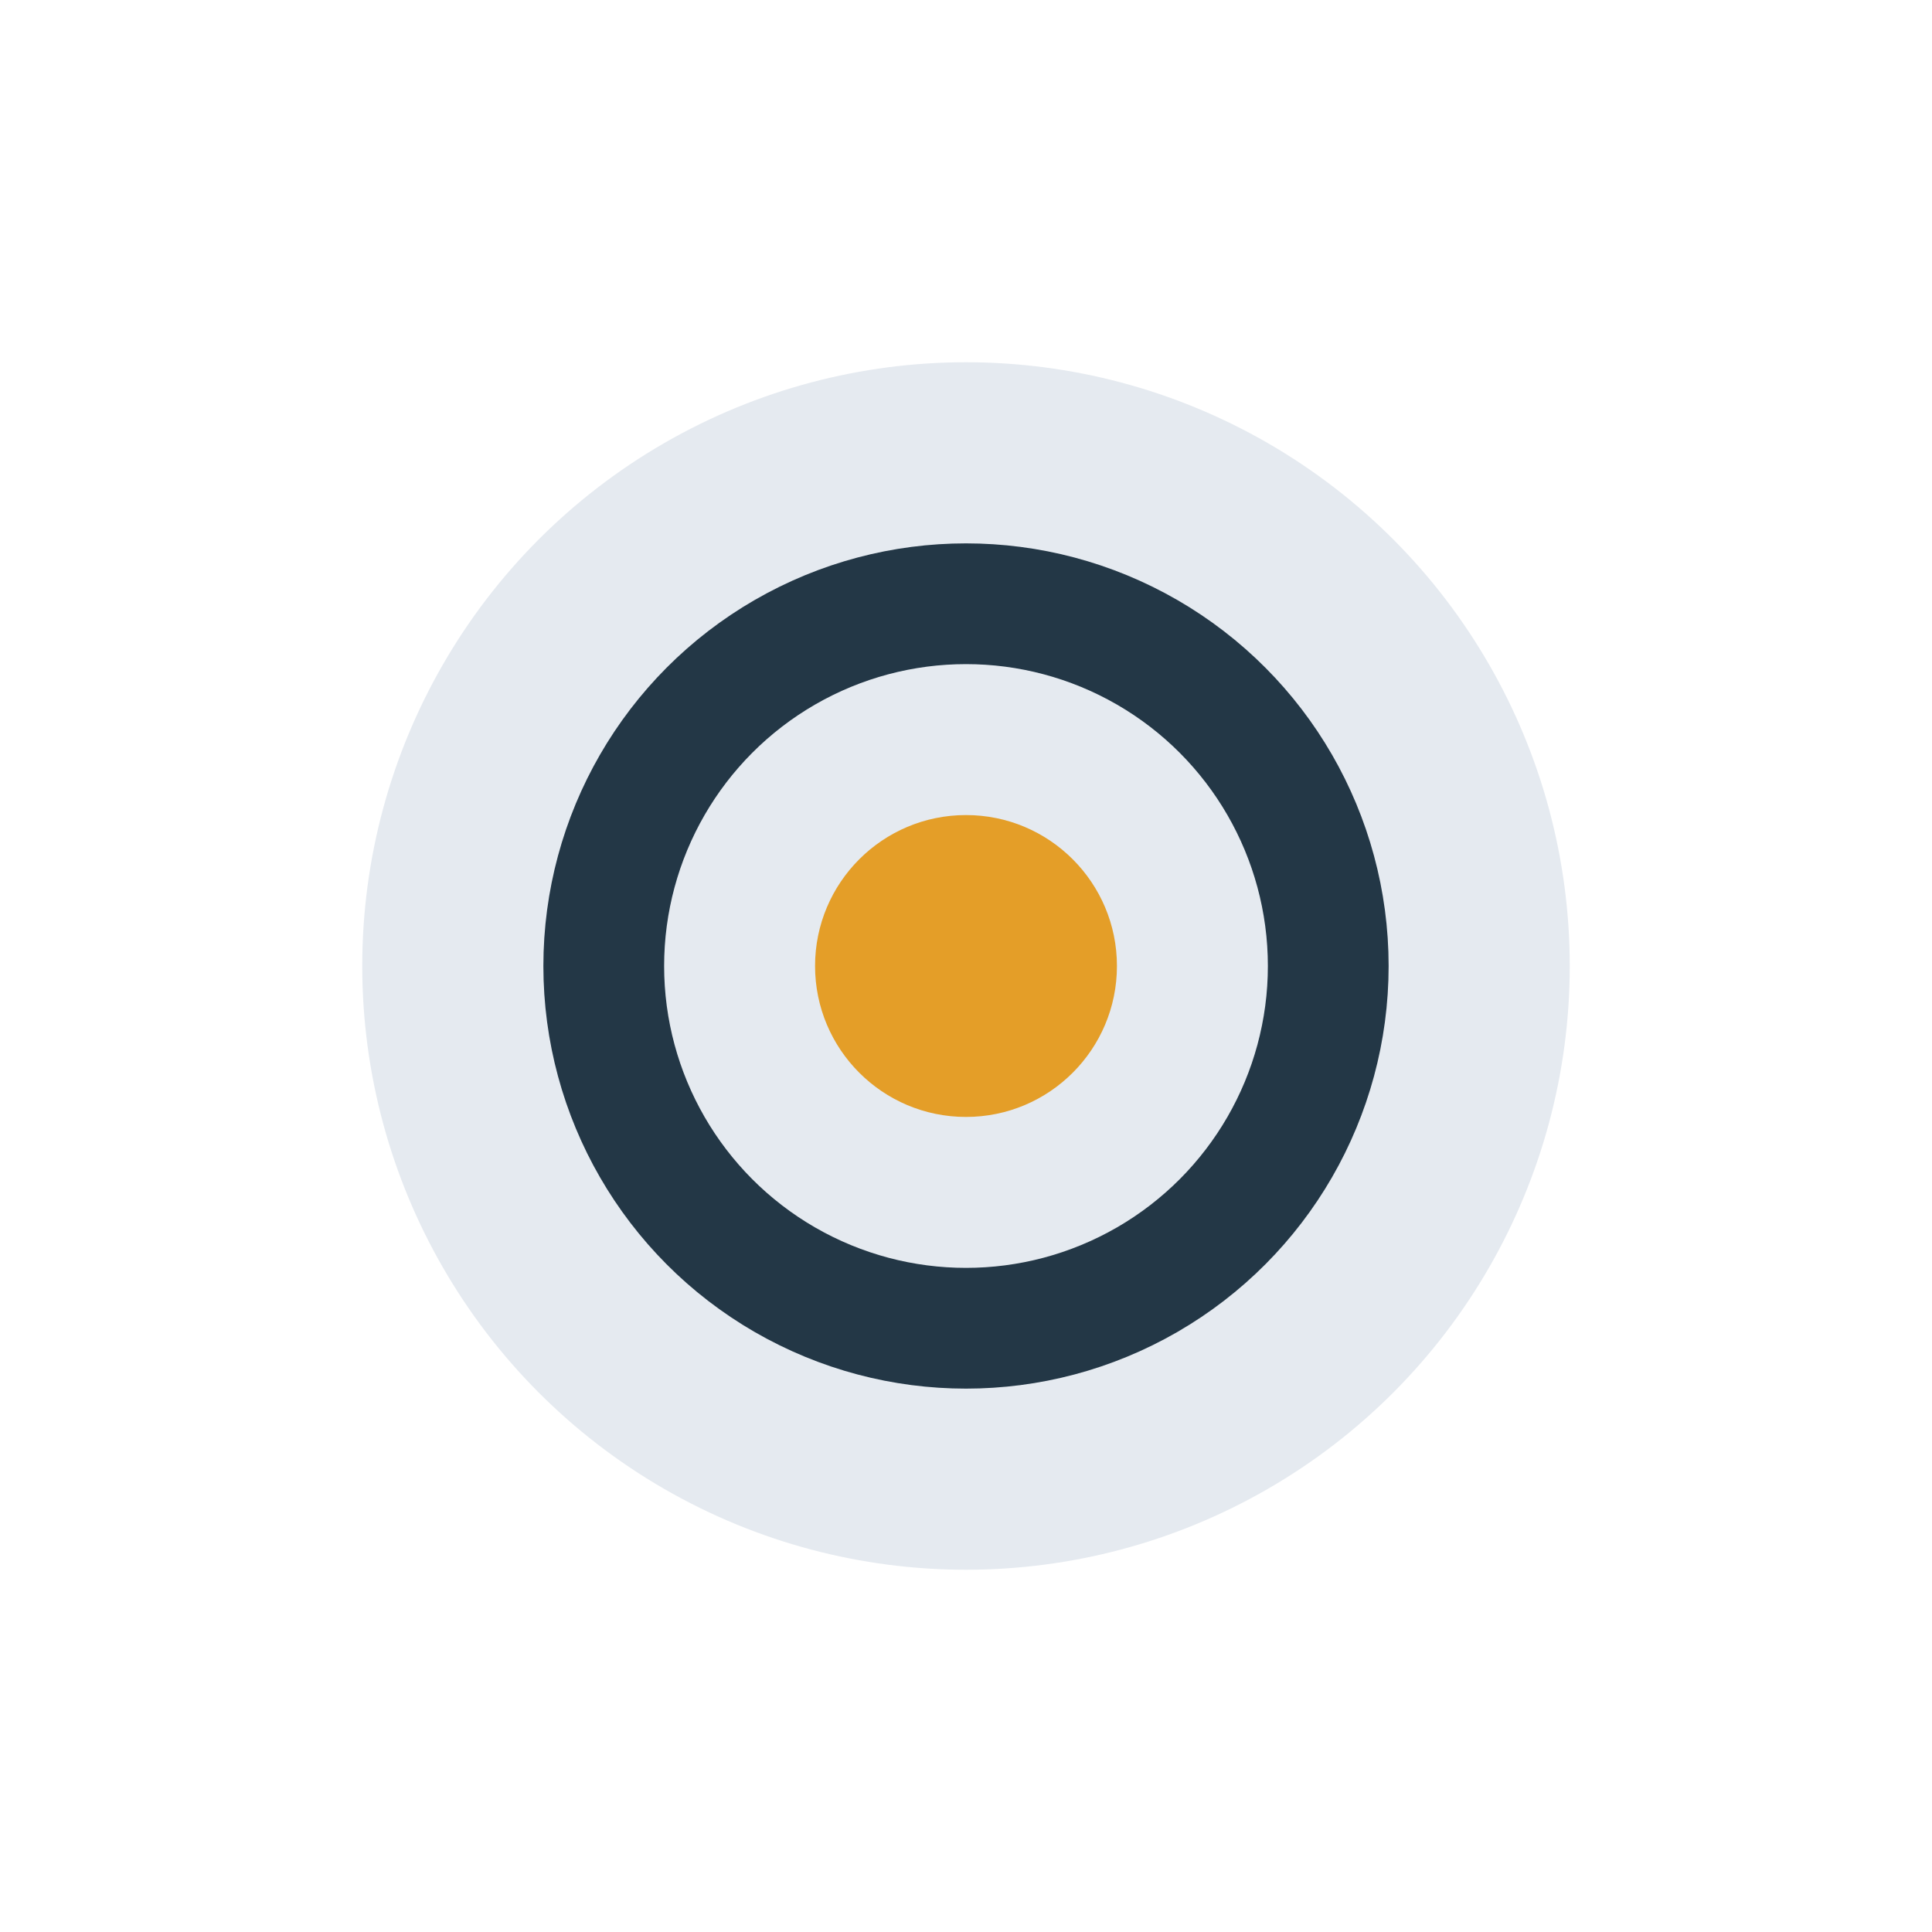 <?xml version="1.0" encoding="UTF-8"?>
<svg xmlns="http://www.w3.org/2000/svg" width="32" height="32" viewBox="0 0 32 32"><circle cx="16" cy="16" r="10" fill="#E5EAF0"/><circle cx="16" cy="16" r="6" stroke="#233746" stroke-width="2" fill="none"/><circle cx="16" cy="16" r="2.5" fill="#E49E28"/></svg>
